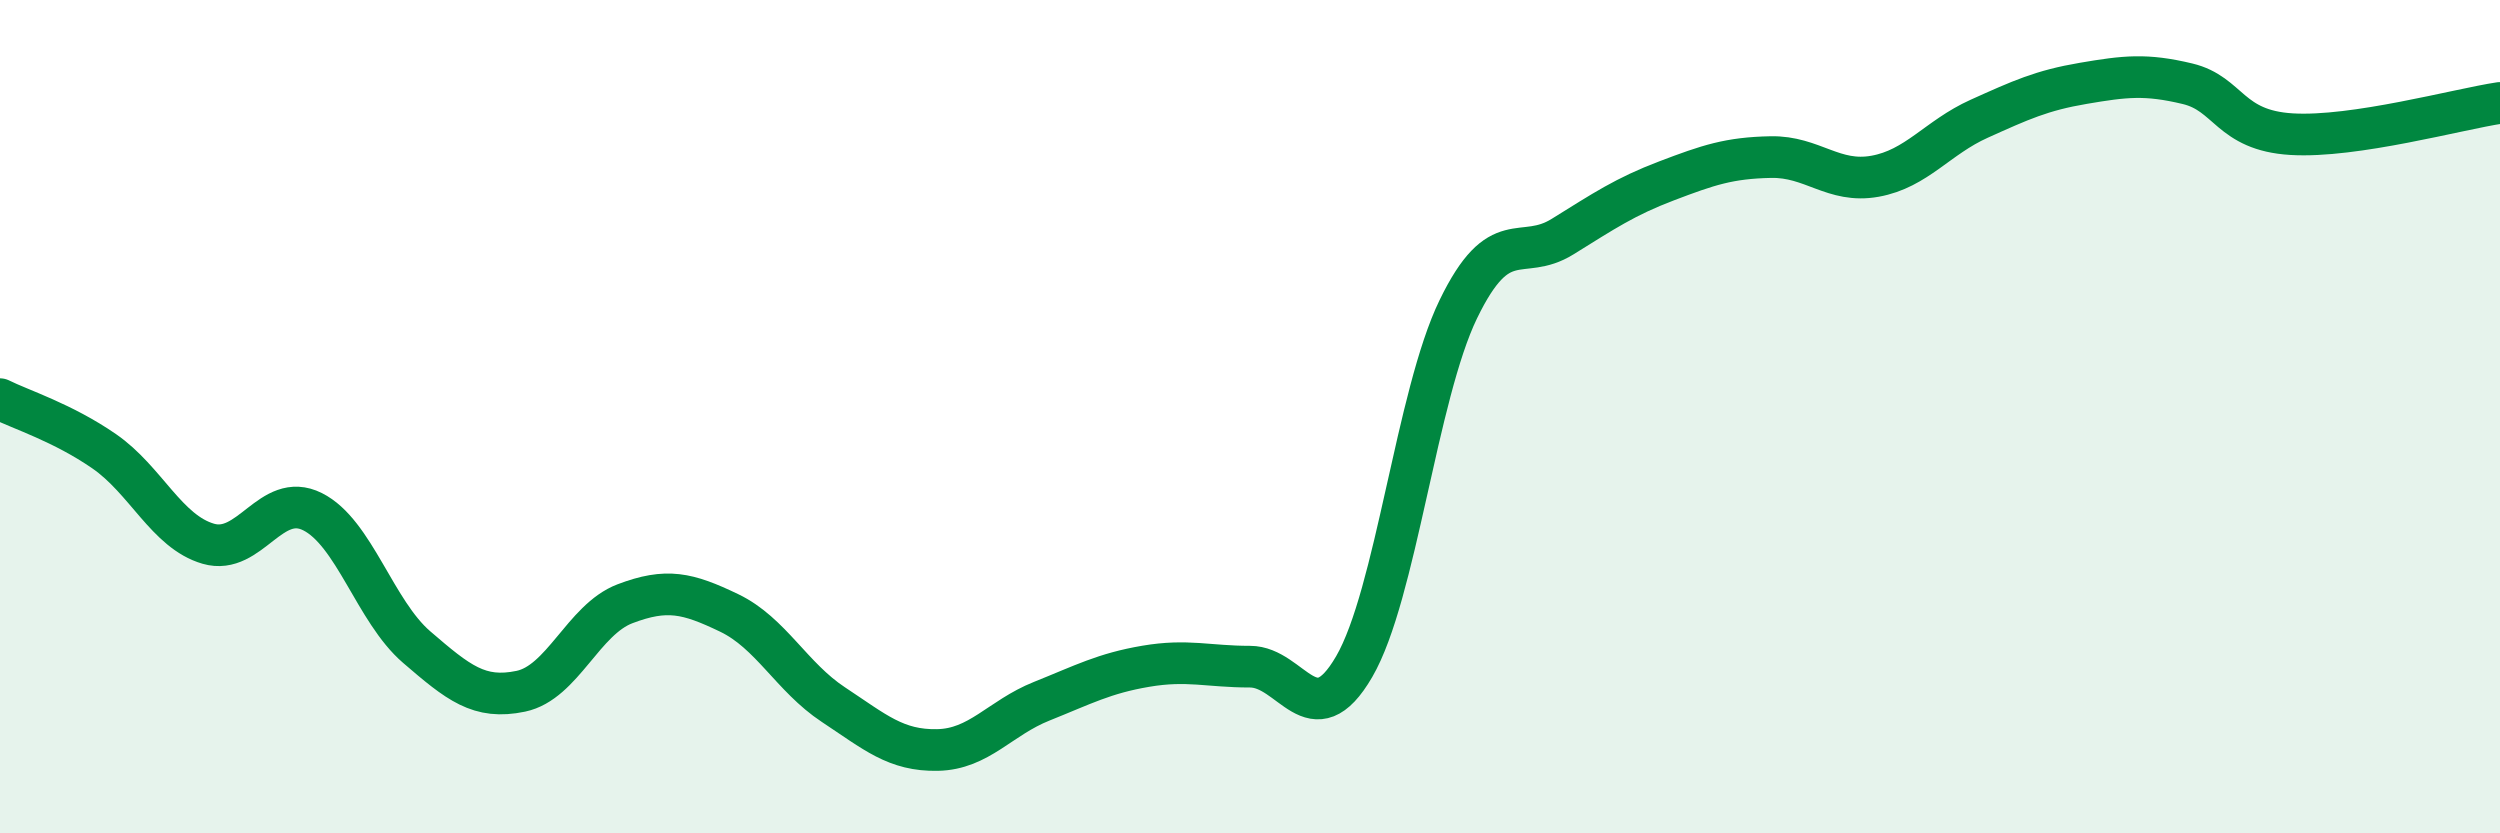 
    <svg width="60" height="20" viewBox="0 0 60 20" xmlns="http://www.w3.org/2000/svg">
      <path
        d="M 0,9.58 C 0.5,9.83 1.5,10.14 2.5,10.83 C 3.5,11.52 4,12.76 5,13.05 C 6,13.34 6.5,11.78 7.5,12.28 C 8.5,12.78 9,14.67 10,15.53 C 11,16.39 11.5,16.8 12.5,16.59 C 13.5,16.38 14,14.87 15,14.49 C 16,14.11 16.5,14.23 17.5,14.71 C 18.5,15.19 19,16.25 20,16.91 C 21,17.57 21.5,18.02 22.5,18 C 23.5,17.98 24,17.23 25,16.83 C 26,16.43 26.5,16.16 27.5,15.99 C 28.5,15.82 29,16 30,16 C 31,16 31.5,17.72 32.5,16 C 33.5,14.28 34,9.48 35,7.42 C 36,5.36 36.5,6.3 37.5,5.68 C 38.5,5.06 39,4.72 40,4.34 C 41,3.96 41.5,3.79 42.5,3.77 C 43.5,3.75 44,4.41 45,4.23 C 46,4.05 46.5,3.3 47.5,2.85 C 48.5,2.4 49,2.17 50,2 C 51,1.83 51.5,1.77 52.5,2.01 C 53.5,2.25 53.5,3.13 55,3.22 C 56.5,3.31 59,2.62 60,2.47L60 20L0 20Z"
        fill="#008740"
        opacity="0.1"
        stroke-linecap="round"
        stroke-linejoin="round"
      />
      <path
        d="M 0,9.58 C 0.5,9.83 1.5,10.14 2.5,10.83 C 3.5,11.52 4,12.76 5,13.05 C 6,13.34 6.5,11.78 7.5,12.28 C 8.5,12.78 9,14.67 10,15.53 C 11,16.39 11.5,16.8 12.5,16.59 C 13.5,16.38 14,14.87 15,14.49 C 16,14.11 16.5,14.23 17.5,14.71 C 18.5,15.19 19,16.25 20,16.91 C 21,17.57 21.5,18.02 22.5,18 C 23.5,17.98 24,17.23 25,16.83 C 26,16.43 26.5,16.16 27.5,15.99 C 28.5,15.82 29,16 30,16 C 31,16 31.5,17.72 32.5,16 C 33.5,14.28 34,9.48 35,7.42 C 36,5.36 36.5,6.3 37.5,5.68 C 38.5,5.06 39,4.72 40,4.34 C 41,3.96 41.5,3.79 42.5,3.77 C 43.5,3.75 44,4.41 45,4.23 C 46,4.05 46.5,3.3 47.5,2.85 C 48.5,2.4 49,2.17 50,2 C 51,1.83 51.5,1.77 52.5,2.01 C 53.5,2.25 53.5,3.13 55,3.22 C 56.5,3.31 59,2.62 60,2.47"
        stroke="#008740"
        stroke-width="1"
        fill="none"
        stroke-linecap="round"
        stroke-linejoin="round"
      />
    </svg>
  